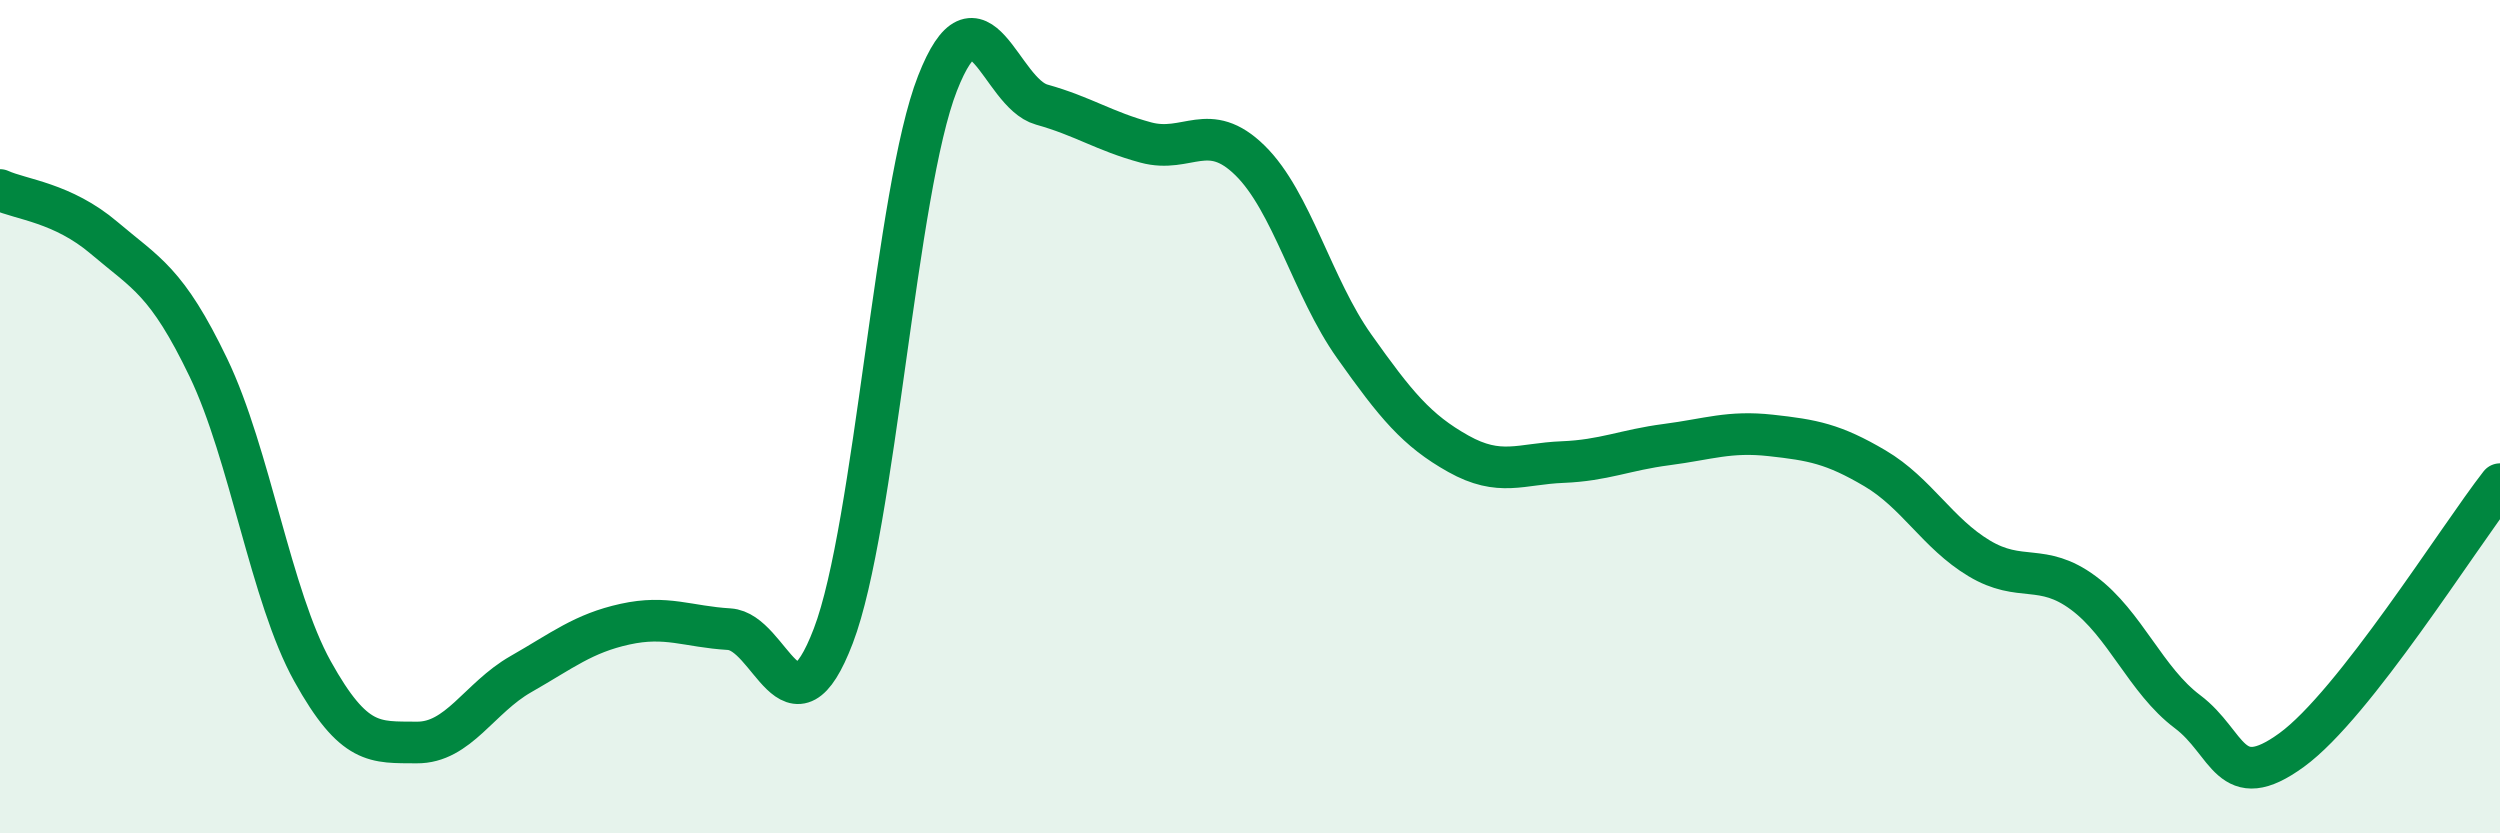 
    <svg width="60" height="20" viewBox="0 0 60 20" xmlns="http://www.w3.org/2000/svg">
      <path
        d="M 0,4.56 C 0.5,4.79 1.5,4.86 2.5,5.71 C 3.5,6.56 4,6.74 5,8.82 C 6,10.9 6.5,14.31 7.5,16.11 C 8.5,17.91 9,17.81 10,17.82 C 11,17.83 11.5,16.75 12.5,16.18 C 13.5,15.61 14,15.2 15,14.98 C 16,14.76 16.5,15.04 17.5,15.1 C 18.5,15.16 19,17.88 20,15.26 C 21,12.64 21.5,4.55 22.5,2 C 23.5,-0.55 24,2.23 25,2.51 C 26,2.79 26.5,3.15 27.5,3.42 C 28.5,3.69 29,2.87 30,3.85 C 31,4.83 31.5,6.9 32.5,8.31 C 33.5,9.72 34,10.33 35,10.89 C 36,11.45 36.5,11.13 37.5,11.09 C 38.5,11.05 39,10.8 40,10.67 C 41,10.54 41.5,10.34 42.5,10.45 C 43.5,10.56 44,10.65 45,11.24 C 46,11.83 46.5,12.8 47.5,13.4 C 48.5,14 49,13.49 50,14.23 C 51,14.97 51.5,16.33 52.5,17.08 C 53.5,17.83 53.5,19.09 55,18 C 56.5,16.91 59,12.9 60,11.62L60 20L0 20Z"
        fill="#008740"
        opacity="0.1"
        stroke-linecap="round"
        stroke-linejoin="round"
      />
      <path
        d="M 0,4.56 C 0.5,4.79 1.5,4.86 2.5,5.71 C 3.5,6.56 4,6.74 5,8.82 C 6,10.9 6.5,14.31 7.5,16.11 C 8.5,17.91 9,17.81 10,17.82 C 11,17.83 11.5,16.75 12.5,16.18 C 13.5,15.61 14,15.2 15,14.98 C 16,14.76 16.5,15.04 17.5,15.1 C 18.5,15.16 19,17.88 20,15.26 C 21,12.64 21.5,4.55 22.5,2 C 23.5,-0.55 24,2.23 25,2.51 C 26,2.79 26.5,3.15 27.5,3.42 C 28.5,3.69 29,2.87 30,3.85 C 31,4.83 31.5,6.9 32.5,8.31 C 33.5,9.72 34,10.33 35,10.89 C 36,11.45 36.5,11.13 37.5,11.09 C 38.5,11.05 39,10.8 40,10.67 C 41,10.54 41.5,10.34 42.5,10.45 C 43.5,10.56 44,10.65 45,11.24 C 46,11.83 46.5,12.8 47.5,13.4 C 48.5,14 49,13.49 50,14.23 C 51,14.97 51.5,16.33 52.5,17.08 C 53.5,17.83 53.5,19.09 55,18 C 56.5,16.91 59,12.9 60,11.62"
        stroke="#008740"
        stroke-width="1"
        fill="none"
        stroke-linecap="round"
        stroke-linejoin="round"
      />
    </svg>
  
